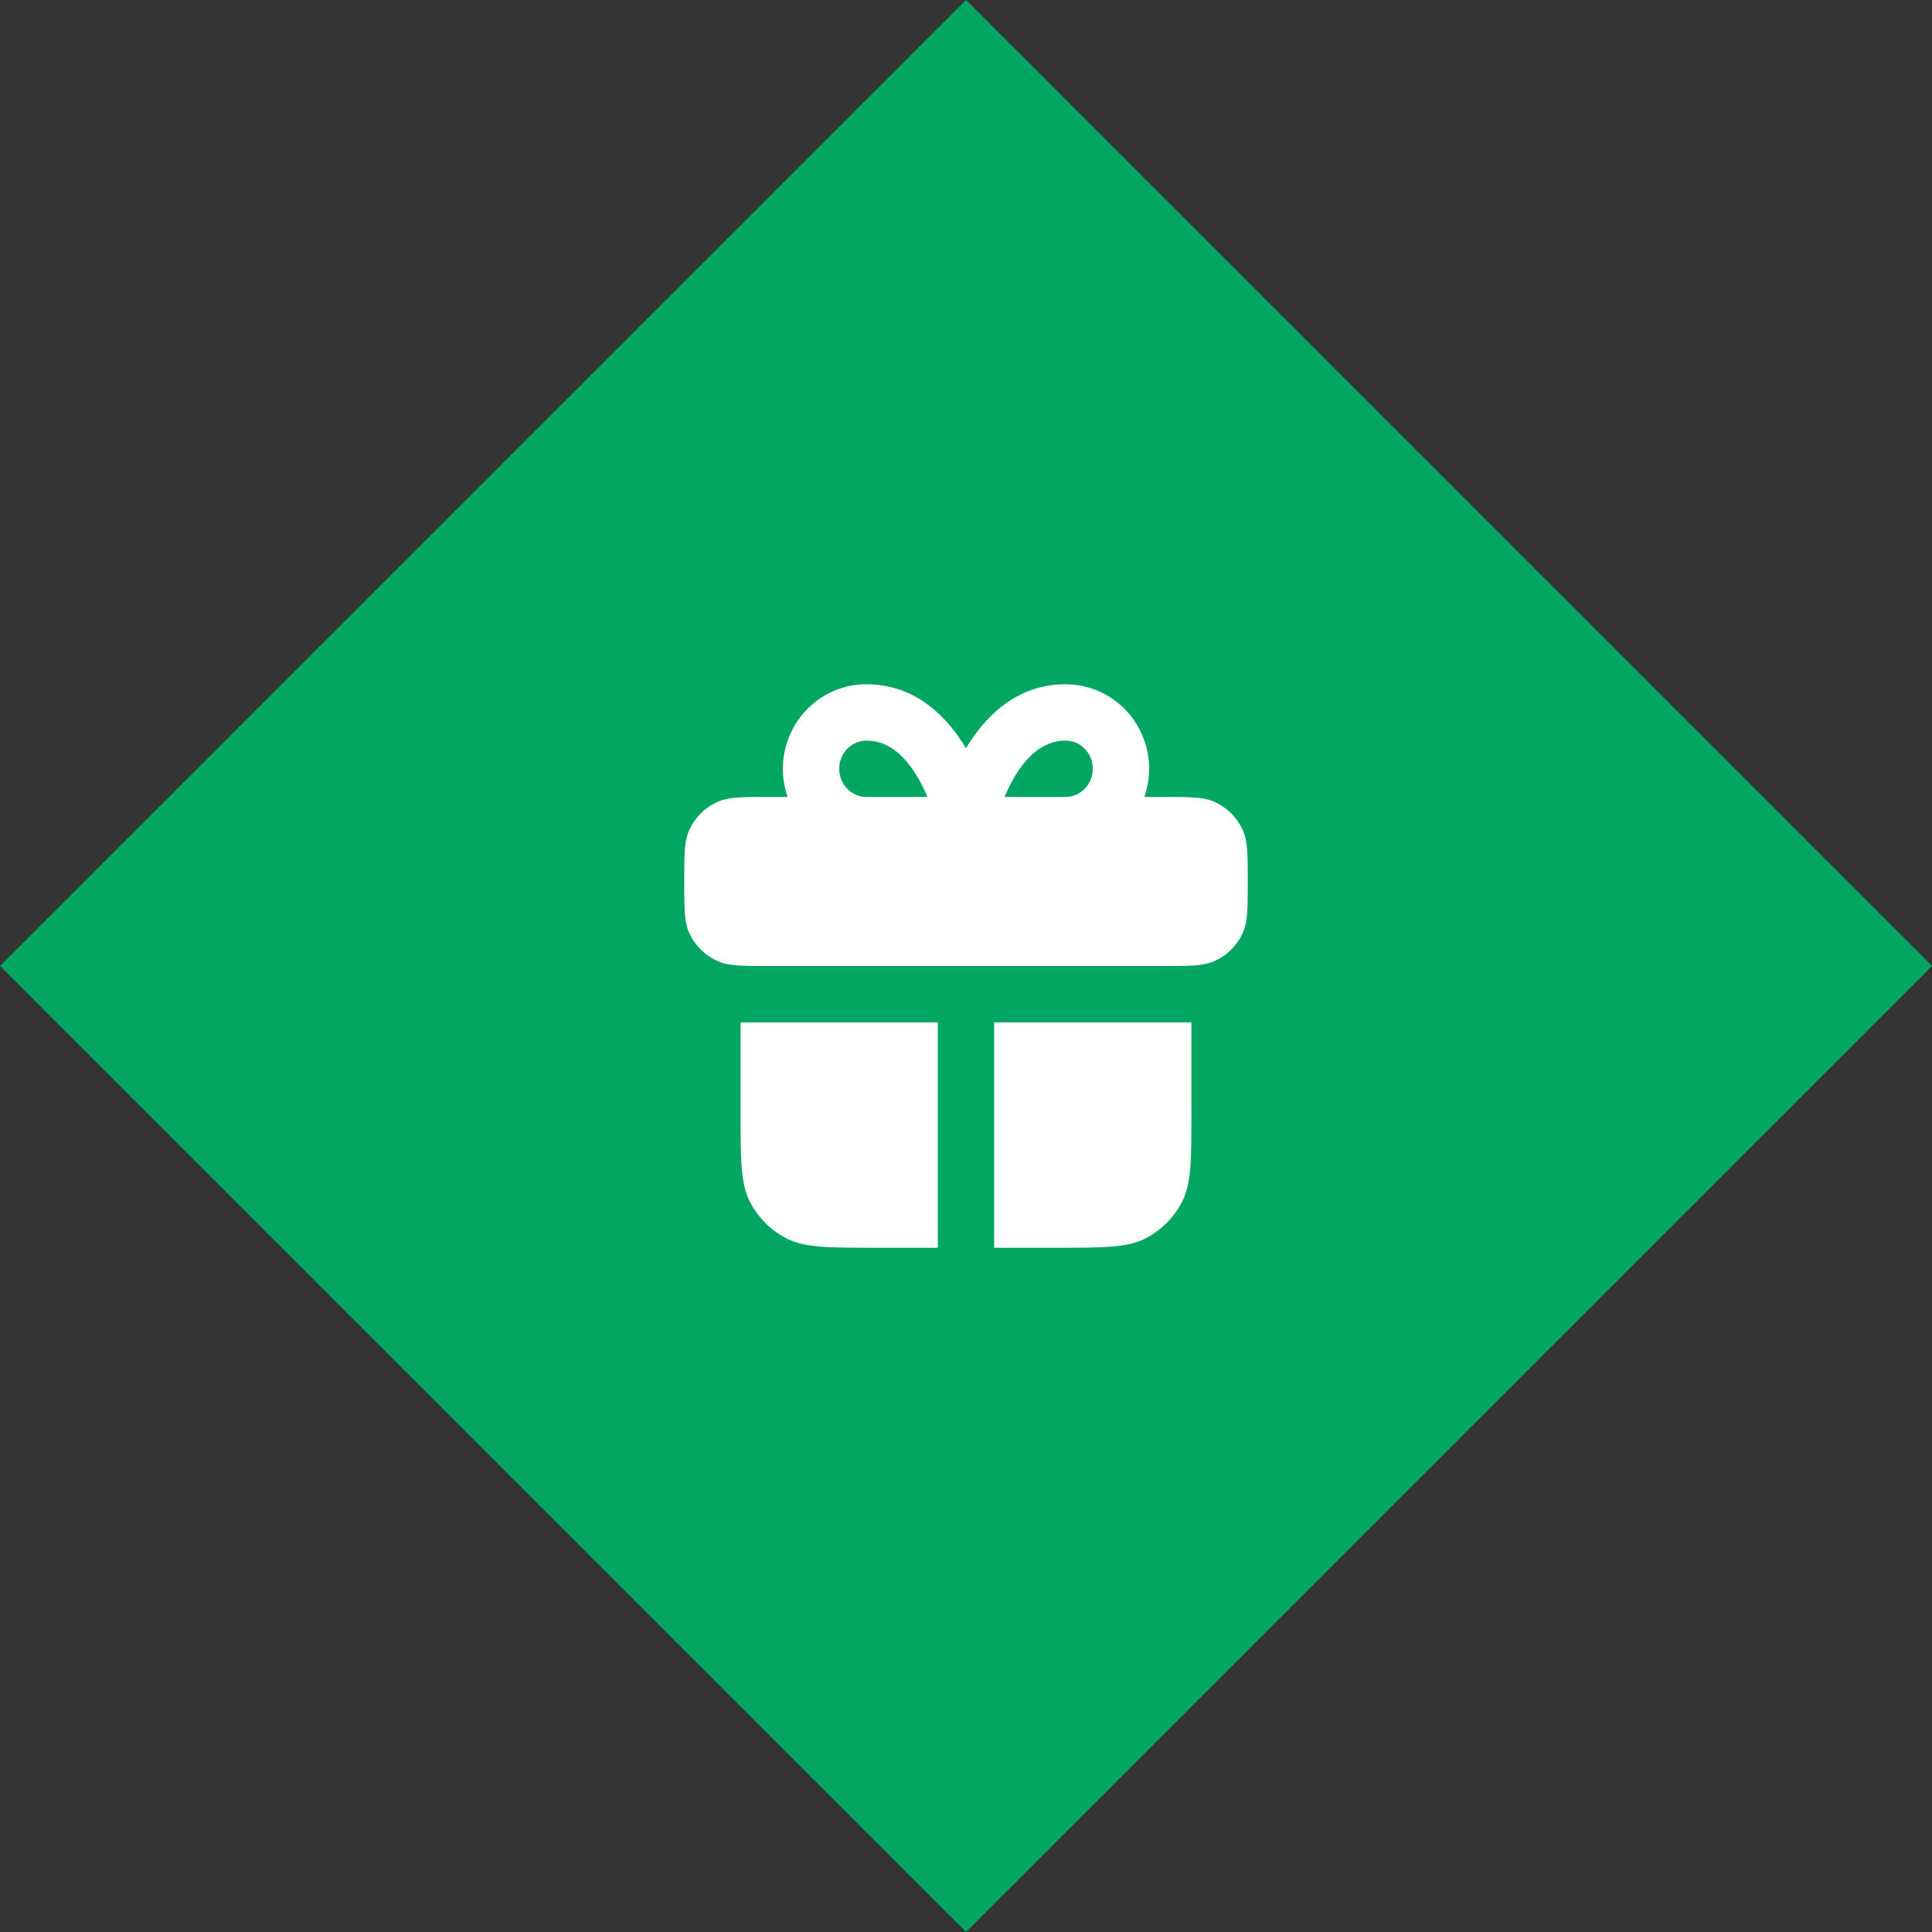 <?xml version="1.0" encoding="UTF-8"?> <svg xmlns="http://www.w3.org/2000/svg" width="48" height="48" viewBox="0 0 48 48" fill="none"><rect x="0" y="0" width="48" height="48" fill="#333333" stroke="none"/><path d="M24 0L48 24L24 48L0 24L24 0Z" fill="#00A661"></path><path fill-rule="evenodd" clip-rule="evenodd" d="M28.9 19.8H28.431C28.509 19.577 28.55 19.34 28.55 19.1C28.55 18.547 28.334 18.014 27.947 17.62C27.558 17.224 27.029 17 26.475 17C25.219 17 24.439 17.853 24 18.591C23.561 17.853 22.781 17 21.525 17C20.971 17 20.441 17.224 20.053 17.62C19.666 18.014 19.45 18.547 19.45 19.1C19.45 19.34 19.491 19.577 19.569 19.8H19.1C18.448 19.8 18.122 19.8 17.864 19.907C17.521 20.049 17.249 20.321 17.107 20.664C17 20.922 17 21.248 17 21.9C17 22.552 17 22.878 17.107 23.136C17.249 23.479 17.521 23.751 17.864 23.893C18.122 24 18.448 24 19.1 24H28.9C29.552 24 29.878 24 30.136 23.893C30.479 23.751 30.751 23.479 30.893 23.136C31 22.878 31 22.552 31 21.9C31 21.248 31 20.922 30.893 20.664C30.751 20.321 30.479 20.049 30.136 19.907C29.878 19.8 29.552 19.8 28.9 19.8ZM21.052 18.601C21.18 18.471 21.35 18.4 21.525 18.4C22.092 18.4 22.528 18.803 22.868 19.433C22.935 19.556 22.993 19.68 23.044 19.8H21.525C21.35 19.8 21.18 19.729 21.052 19.599C20.924 19.469 20.85 19.29 20.85 19.1C20.85 18.91 20.924 18.731 21.052 18.601ZM26.475 19.8H24.956C25.007 19.68 25.065 19.556 25.131 19.433C25.472 18.803 25.908 18.4 26.475 18.4C26.65 18.4 26.82 18.471 26.948 18.601C27.076 18.731 27.15 18.91 27.15 19.1C27.15 19.29 27.076 19.469 26.948 19.599C26.82 19.729 26.65 19.8 26.475 19.8Z" fill="white"></path><path d="M18.4 27.64V25.4H23.3V31H21.76C20.584 31 19.996 31 19.547 30.771C19.151 30.57 18.83 30.248 18.629 29.853C18.4 29.404 18.4 28.816 18.4 27.64Z" fill="white"></path><path d="M24.7 31V25.4H29.6V27.64C29.6 28.816 29.6 29.404 29.371 29.853C29.17 30.248 28.849 30.57 28.453 30.771C28.004 31 27.416 31 26.24 31H24.7Z" fill="white"></path></svg> 